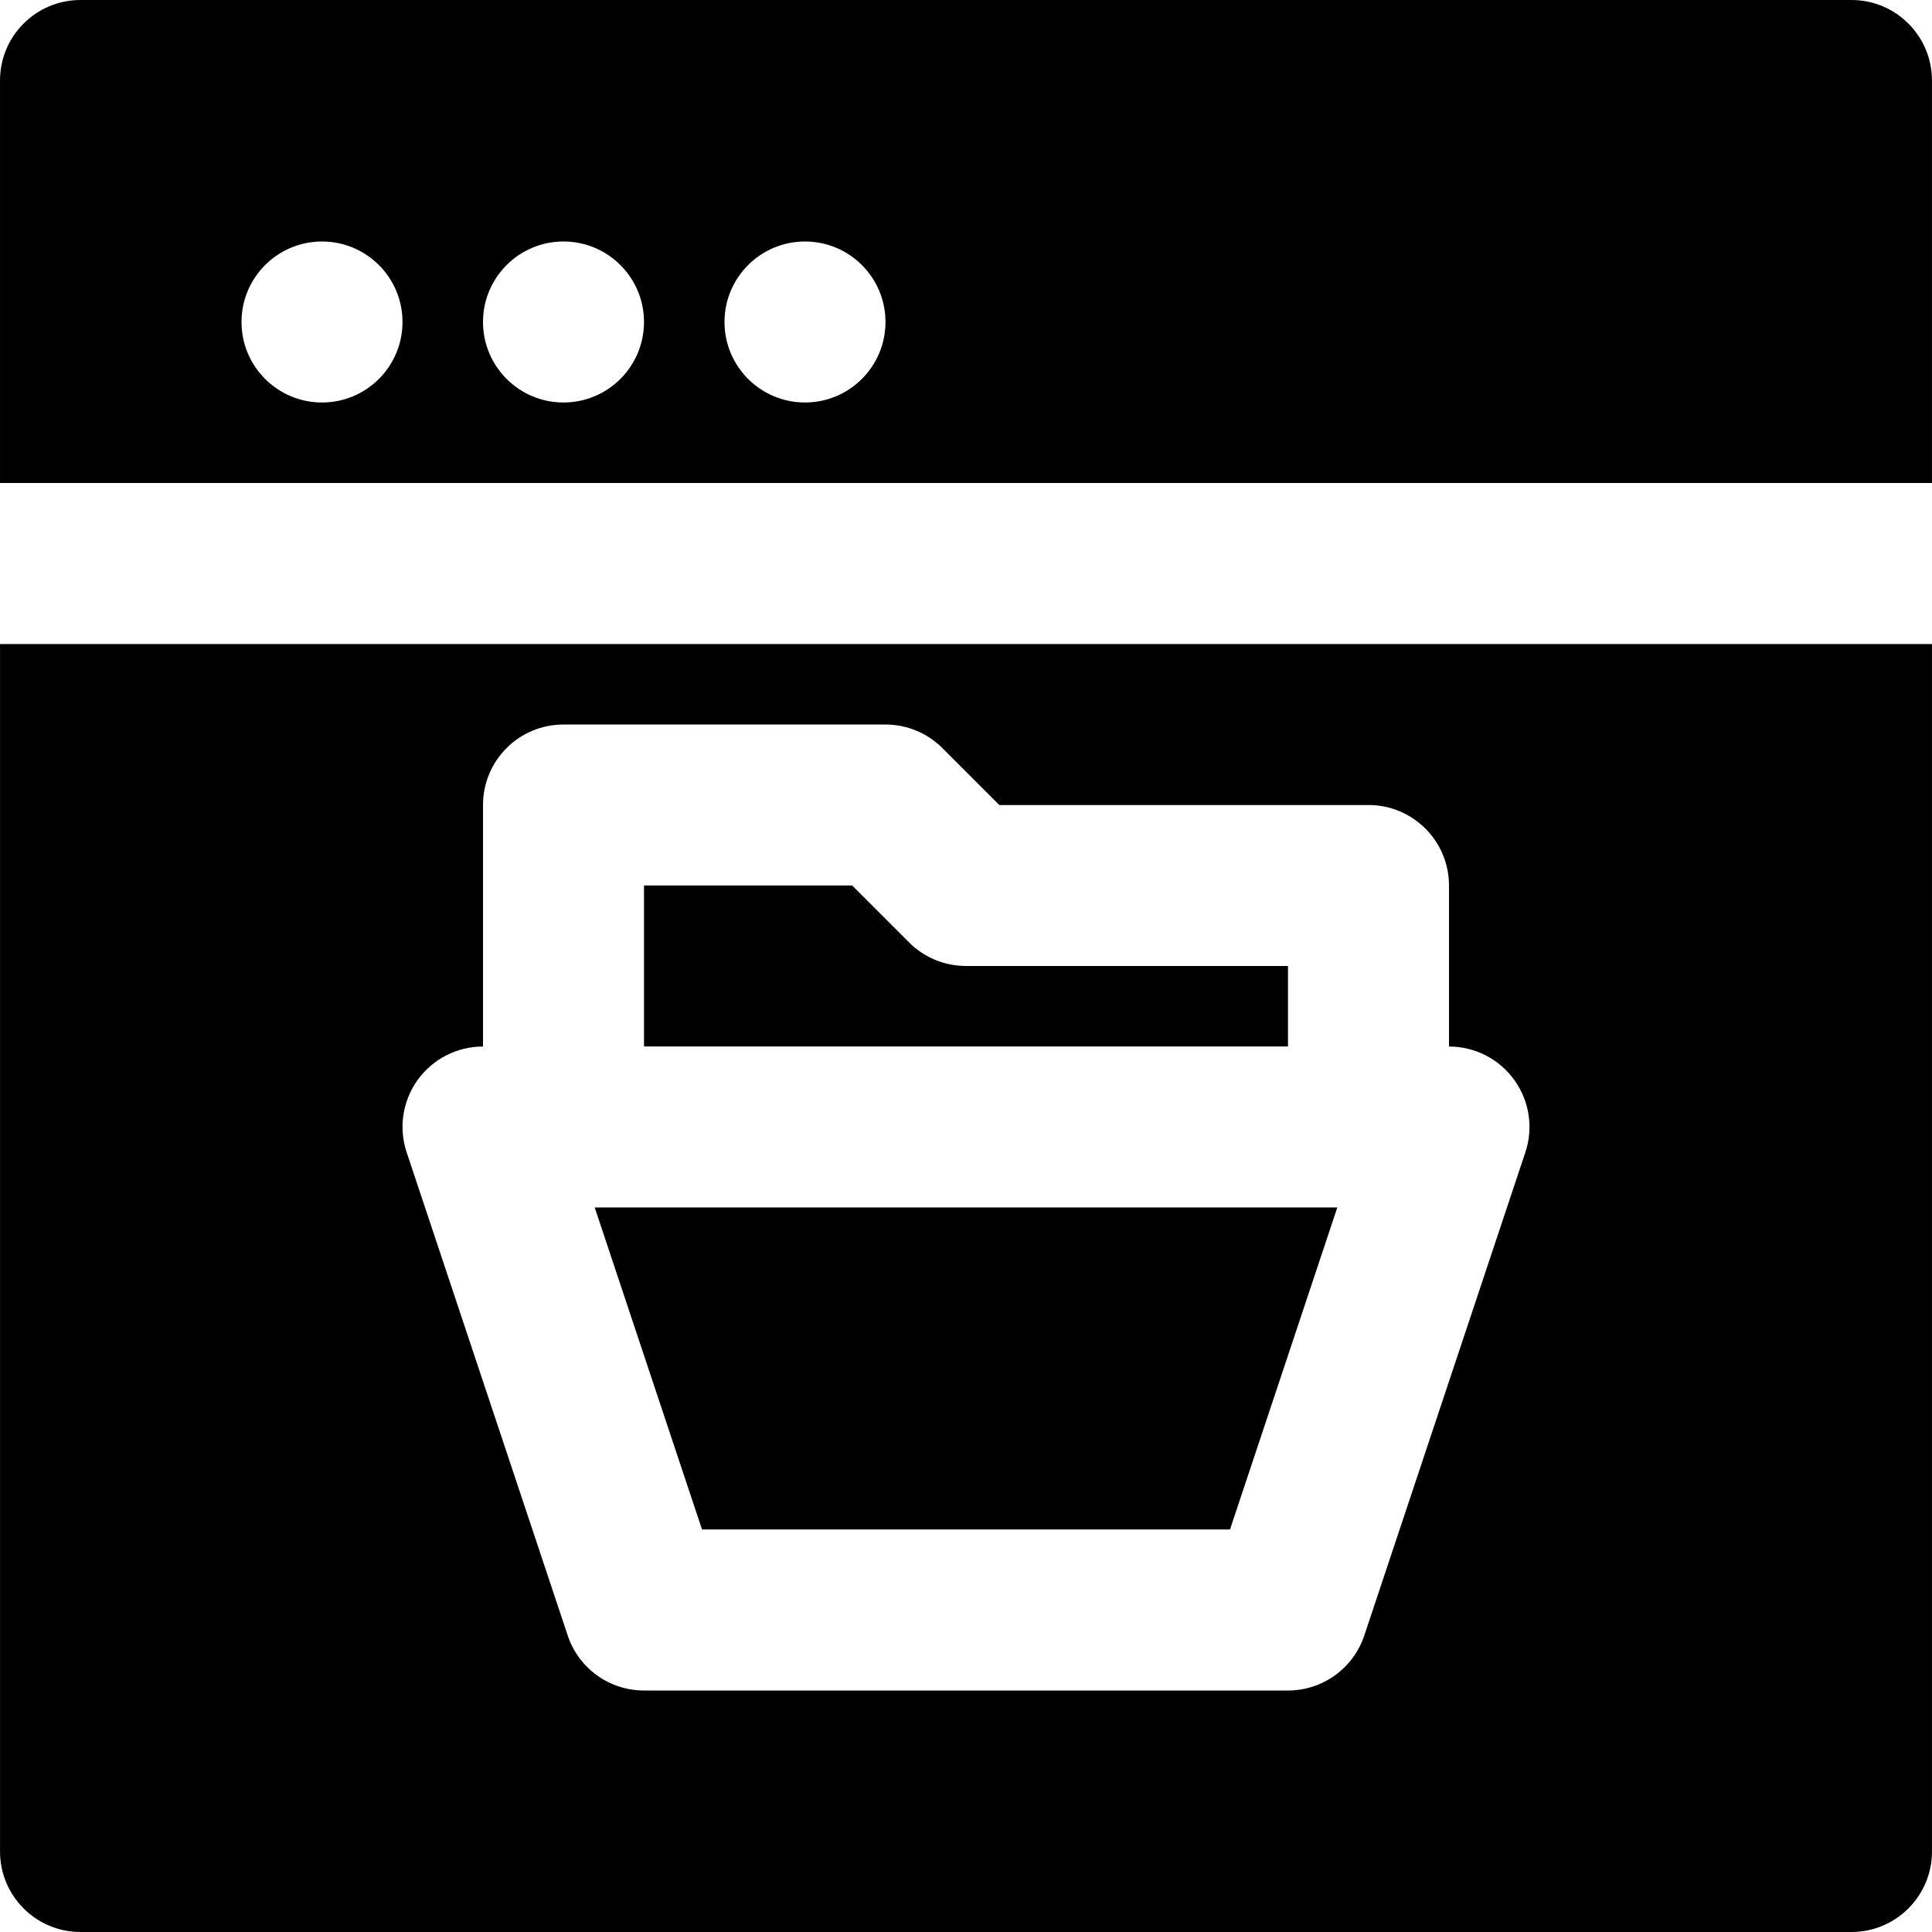 <?xml version="1.0" encoding="iso-8859-1"?>
<!-- Uploaded to: SVG Repo, www.svgrepo.com, Generator: SVG Repo Mixer Tools -->
<svg fill="#000000" height="800px" width="800px" version="1.1" id="Layer_1" xmlns="http://www.w3.org/2000/svg" xmlns:xlink="http://www.w3.org/1999/xlink" 
	 viewBox="0 0 512.011 512.011" xml:space="preserve">
<g>
	<g>
		<g>
			<path d="M341.337,256h-85.333c-5.675,0-11.093-2.24-15.083-6.251l-15.083-15.083H170.67v42.667h170.667V256z"/>
			<path d="M512.003,21.333C512.003,9.557,502.467,0,490.67,0H21.337C9.539,0,0.003,9.557,0.003,21.333V128h512V21.333z
				 M85.337,106.667c-11.776,0-21.333-9.557-21.333-21.333S73.561,64,85.337,64s21.333,9.557,21.333,21.333
				S97.113,106.667,85.337,106.667z M149.337,106.667c-11.776,0-21.333-9.557-21.333-21.333S137.561,64,149.337,64
				s21.333,9.557,21.333,21.333S161.113,106.667,149.337,106.667z M213.337,106.667c-11.776,0-21.333-9.557-21.333-21.333
				S201.561,64,213.337,64s21.333,9.557,21.333,21.333S225.113,106.667,213.337,106.667z"/>
			<polygon points="186.045,405.333 325.97,405.333 354.408,320 157.607,320 			"/>
			<path d="M0.007,170.677v320c0,11.776,9.536,21.333,21.333,21.333h469.333c11.776,0,21.333-9.557,21.333-21.333v-320H0.007z
				 M404.231,305.419l-42.667,128c-2.901,8.704-11.051,14.592-20.224,14.592H170.674c-9.195,0-17.344-5.888-20.224-14.592
				l-42.667-128c-2.197-6.507-1.088-13.653,2.901-19.221c4.032-5.568,10.453-8.853,17.323-8.853v-64
				c0-11.797,9.536-21.333,21.333-21.333h85.333c5.653,0,11.072,2.24,15.083,6.251l15.083,15.083h97.835
				c11.776,0,21.333,9.536,21.333,21.333v42.667c6.848,0,13.291,3.285,17.301,8.853S406.429,298.912,404.231,305.419z"/>
		</g>
	</g>
</g>
</svg>